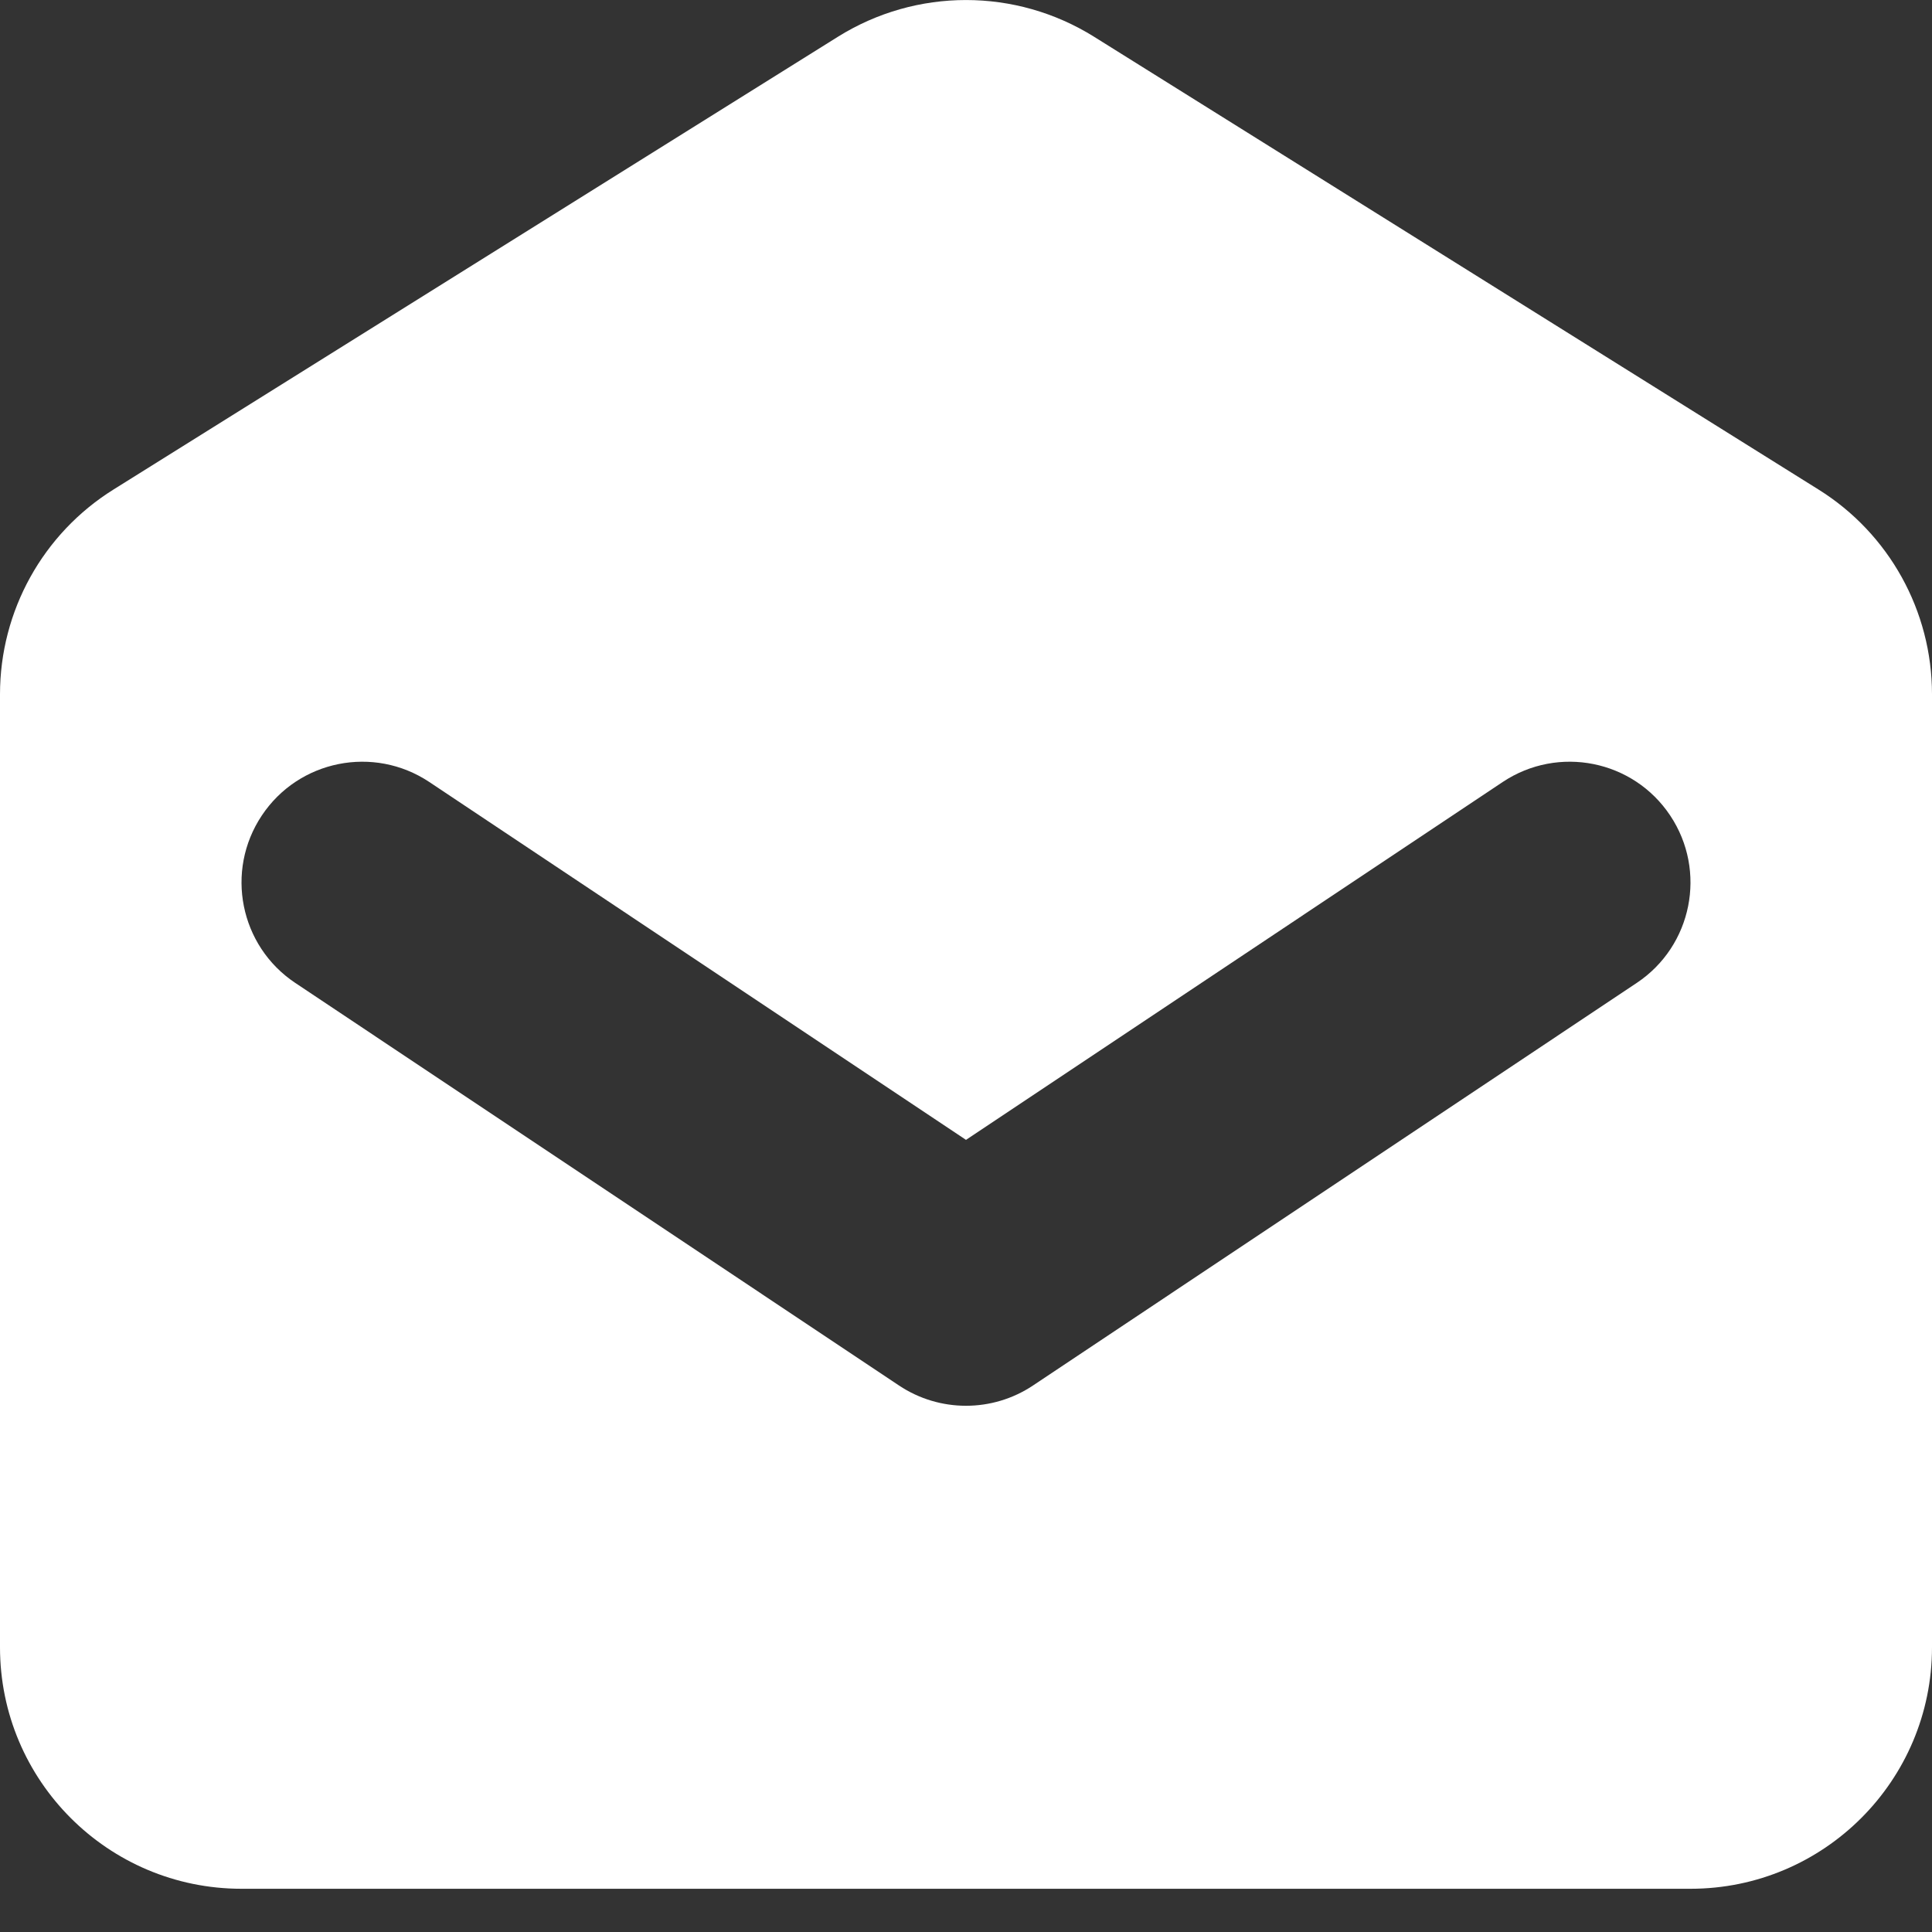 <svg width="16" height="16" viewBox="0 0 16 16" fill="none" xmlns="http://www.w3.org/2000/svg">
<rect x="0" y="0" width="16" height="16" fill="#333333" stroke="none"/>
<path fill-rule="evenodd" clip-rule="evenodd" d="M0.94 4.054C0.355 4.419 0 5.06 0 5.75V13.642C0 14.746 0.895 15.642 2 15.642H14C15.105 15.642 16 14.746 16 13.642V5.75C16 5.06 15.645 4.419 15.06 4.054L9.06 0.304C8.411 -0.101 7.589 -0.101 6.94 0.304L0.94 4.054ZM3.555 6.476C3.095 6.17 2.474 6.294 2.168 6.754C1.862 7.213 1.986 7.834 2.445 8.14L7.445 11.474C7.781 11.698 8.219 11.698 8.555 11.474L13.555 8.14C14.014 7.834 14.138 7.213 13.832 6.754C13.526 6.294 12.905 6.17 12.445 6.476L8 9.44L3.555 6.476Z" fill="white"/>
</svg>
